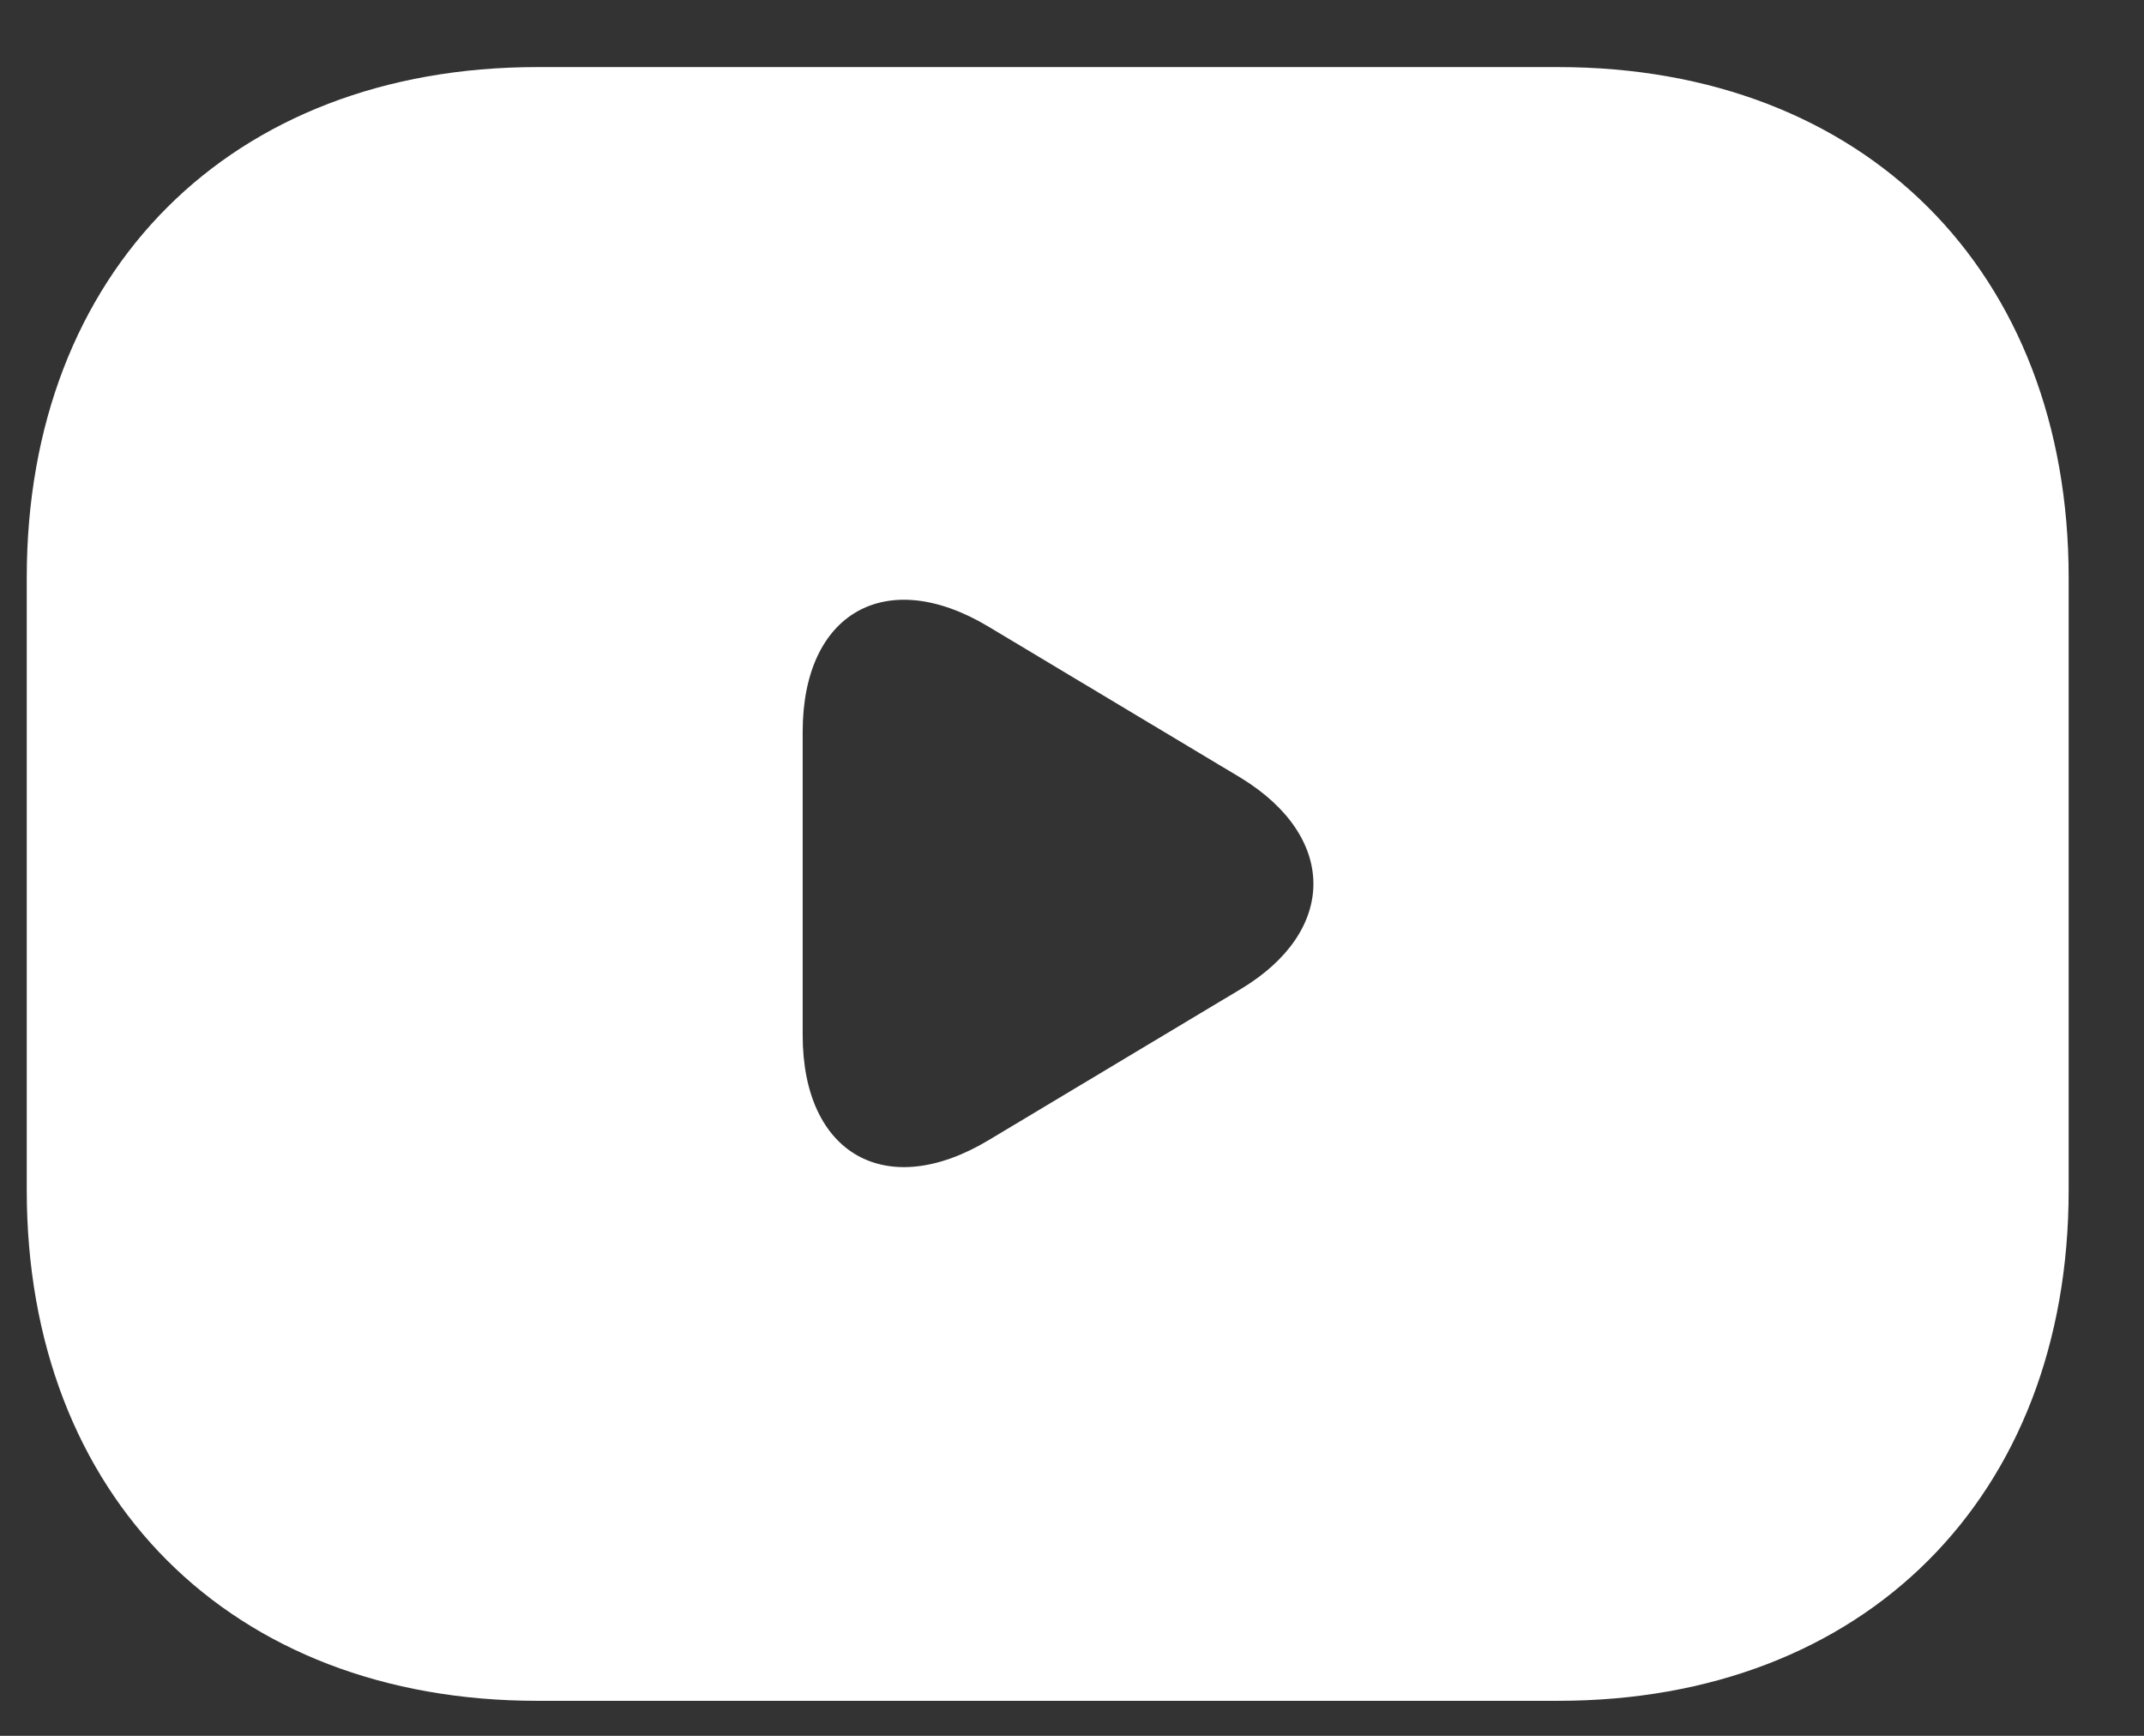 <svg width="21" height="17" viewBox="0 0 21 17" fill="none" xmlns="http://www.w3.org/2000/svg">
<rect x="0" y="0" width="21" height="17" fill="#333333" stroke="none"/>
<path d="M15.262 0.657H5.262C2.262 0.657 0.262 2.657 0.262 5.657V11.657C0.262 14.657 2.262 16.657 5.262 16.657H15.262C18.262 16.657 20.262 14.657 20.262 11.657V5.657C20.262 2.657 18.262 0.657 15.262 0.657ZM12.152 9.687L9.682 11.167C8.682 11.767 7.862 11.307 7.862 10.137V7.167C7.862 5.997 8.682 5.537 9.682 6.137L12.152 7.617C13.102 8.197 13.102 9.117 12.152 9.687Z" fill="white"/>
</svg>
